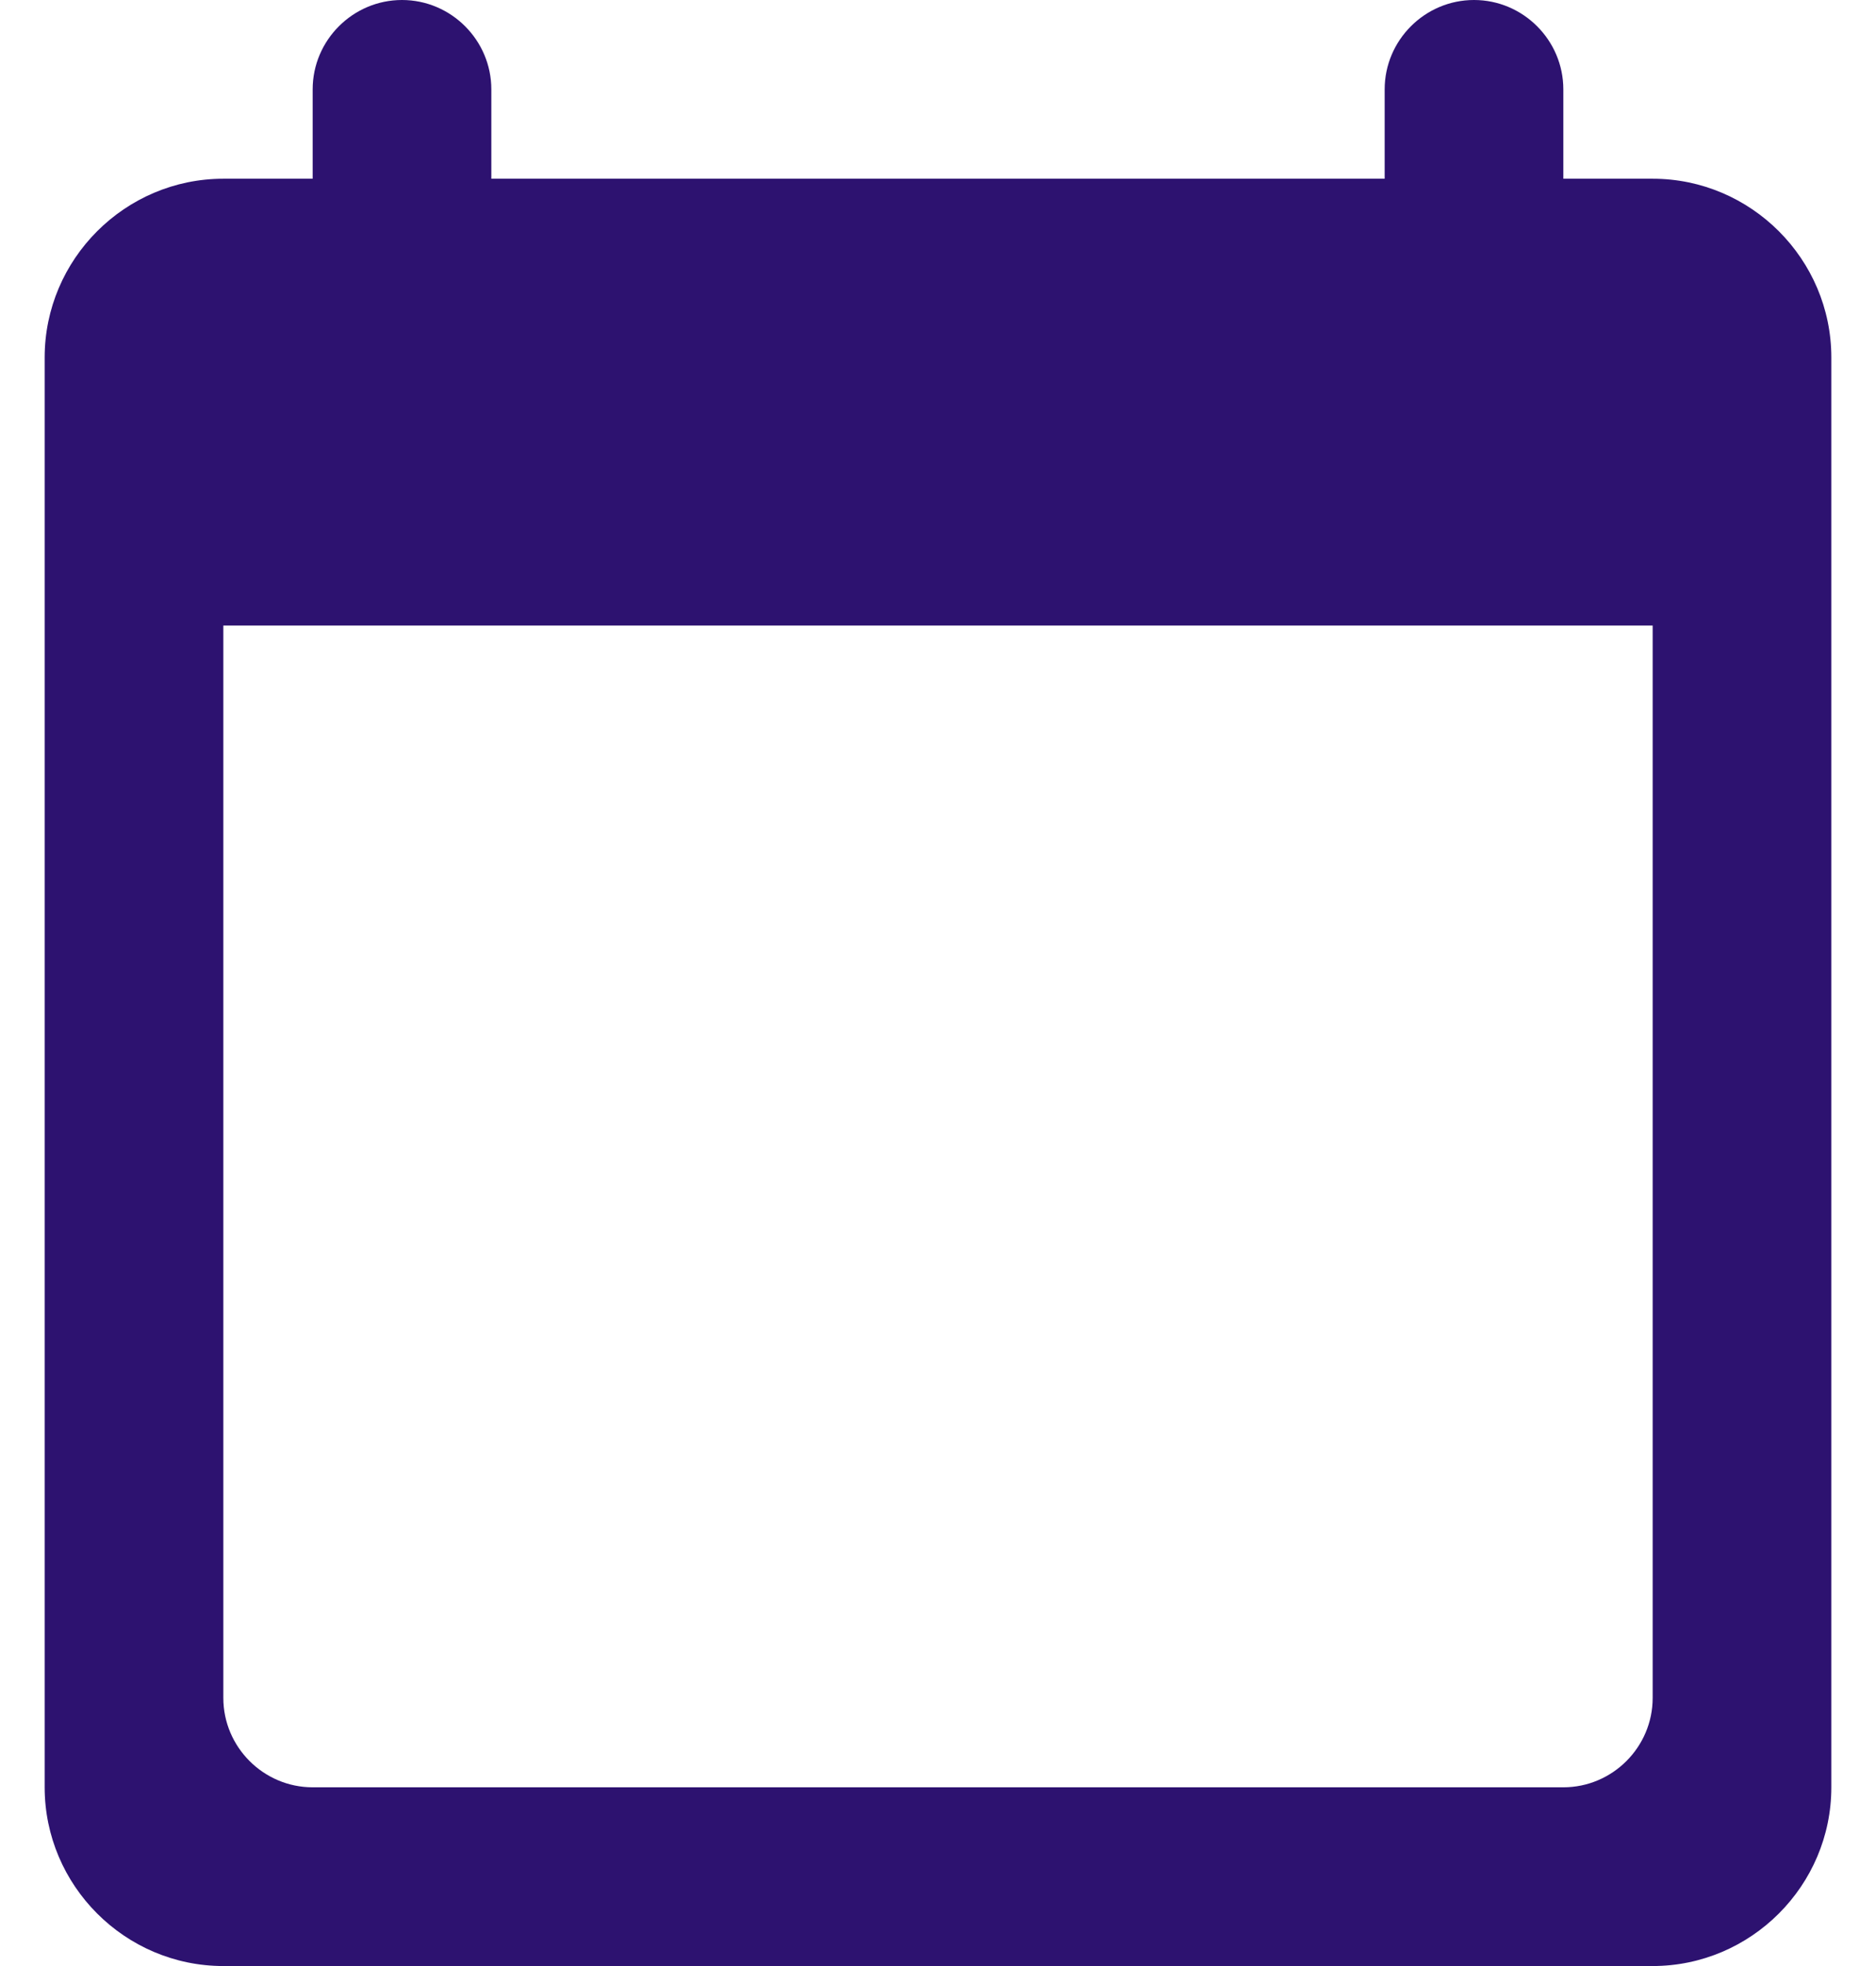 <svg width="21" height="22" viewBox="0 0 21 22" fill="none" xmlns="http://www.w3.org/2000/svg">
<path d="M18.5 2H17.5V1C17.5 0.45 17.05 0 16.5 0C15.95 0 15.5 0.45 15.5 1V2H5.5V1C5.5 0.45 5.05 0 4.5 0C3.95 0 3.5 0.45 3.5 1V2H2.5C1.4 2 0.5 2.9 0.5 4V20C0.5 21.1 1.4 22 2.5 22H18.5C19.6 22 20.5 21.1 20.5 20V4C20.5 2.9 19.6 2 18.5 2ZM17.5 20H3.5C2.95 20 2.5 19.55 2.5 19V7H18.5V19C18.5 19.55 18.05 20 17.5 20Z" fill="#2D1270"/>
</svg>

